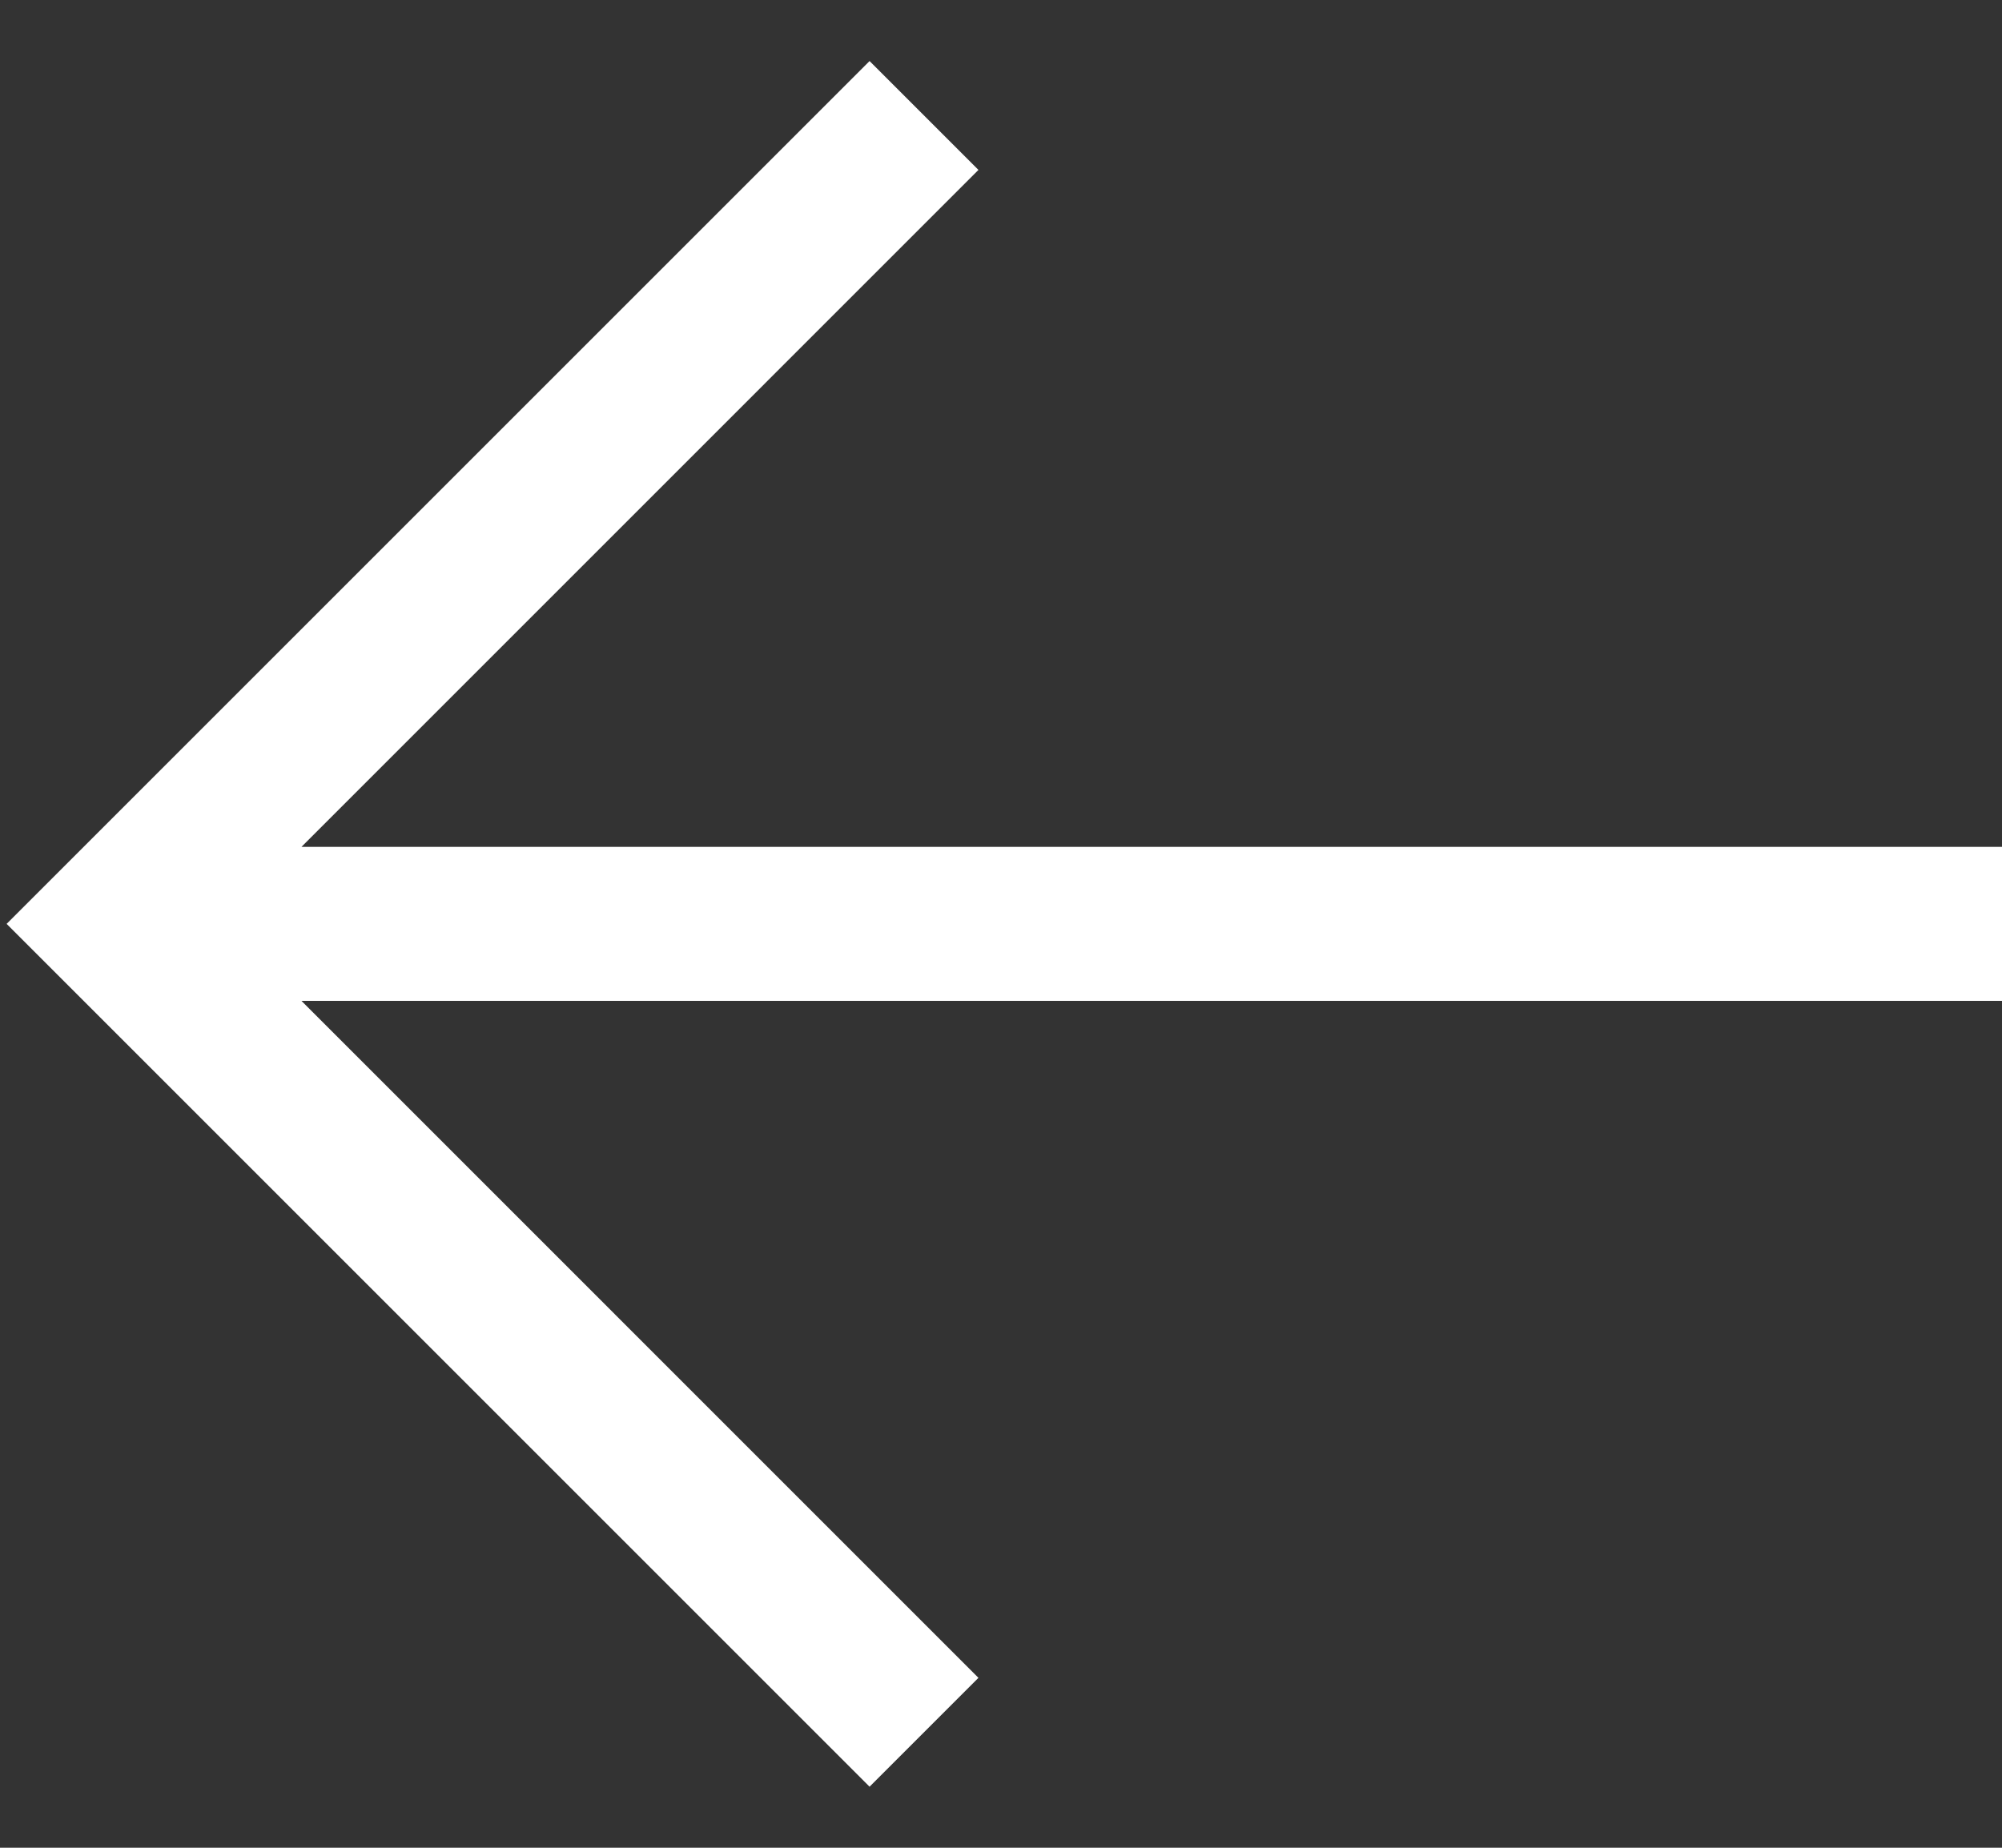 <?xml version="1.0" encoding="UTF-8"?>
<svg width="26px" height="24px" viewBox="0 0 26 24" version="1.1" xmlns="http://www.w3.org/2000/svg" xmlns:xlink="http://www.w3.org/1999/xlink">
    <rect x="0" y="0" width="26" height="24" fill="#333333" stroke="none"/>
    <title>arrow_left</title>
    <g id="Page-1" stroke="none" stroke-width="1" fill="none" fill-rule="evenodd">
        <g id="Artboard" transform="translate(-565, -37)" fill="#FFFFFF" fill-rule="nonzero">
            <path d="M576.293,37.793 L577.707,39.207 L568.915,48 L591,48 L591,50 L568.915,50 L577.707,58.793 L576.293,60.207 L565.086,49 L576.293,37.793 Z" id="arrow_left"></path>
        </g>
    </g>
</svg>